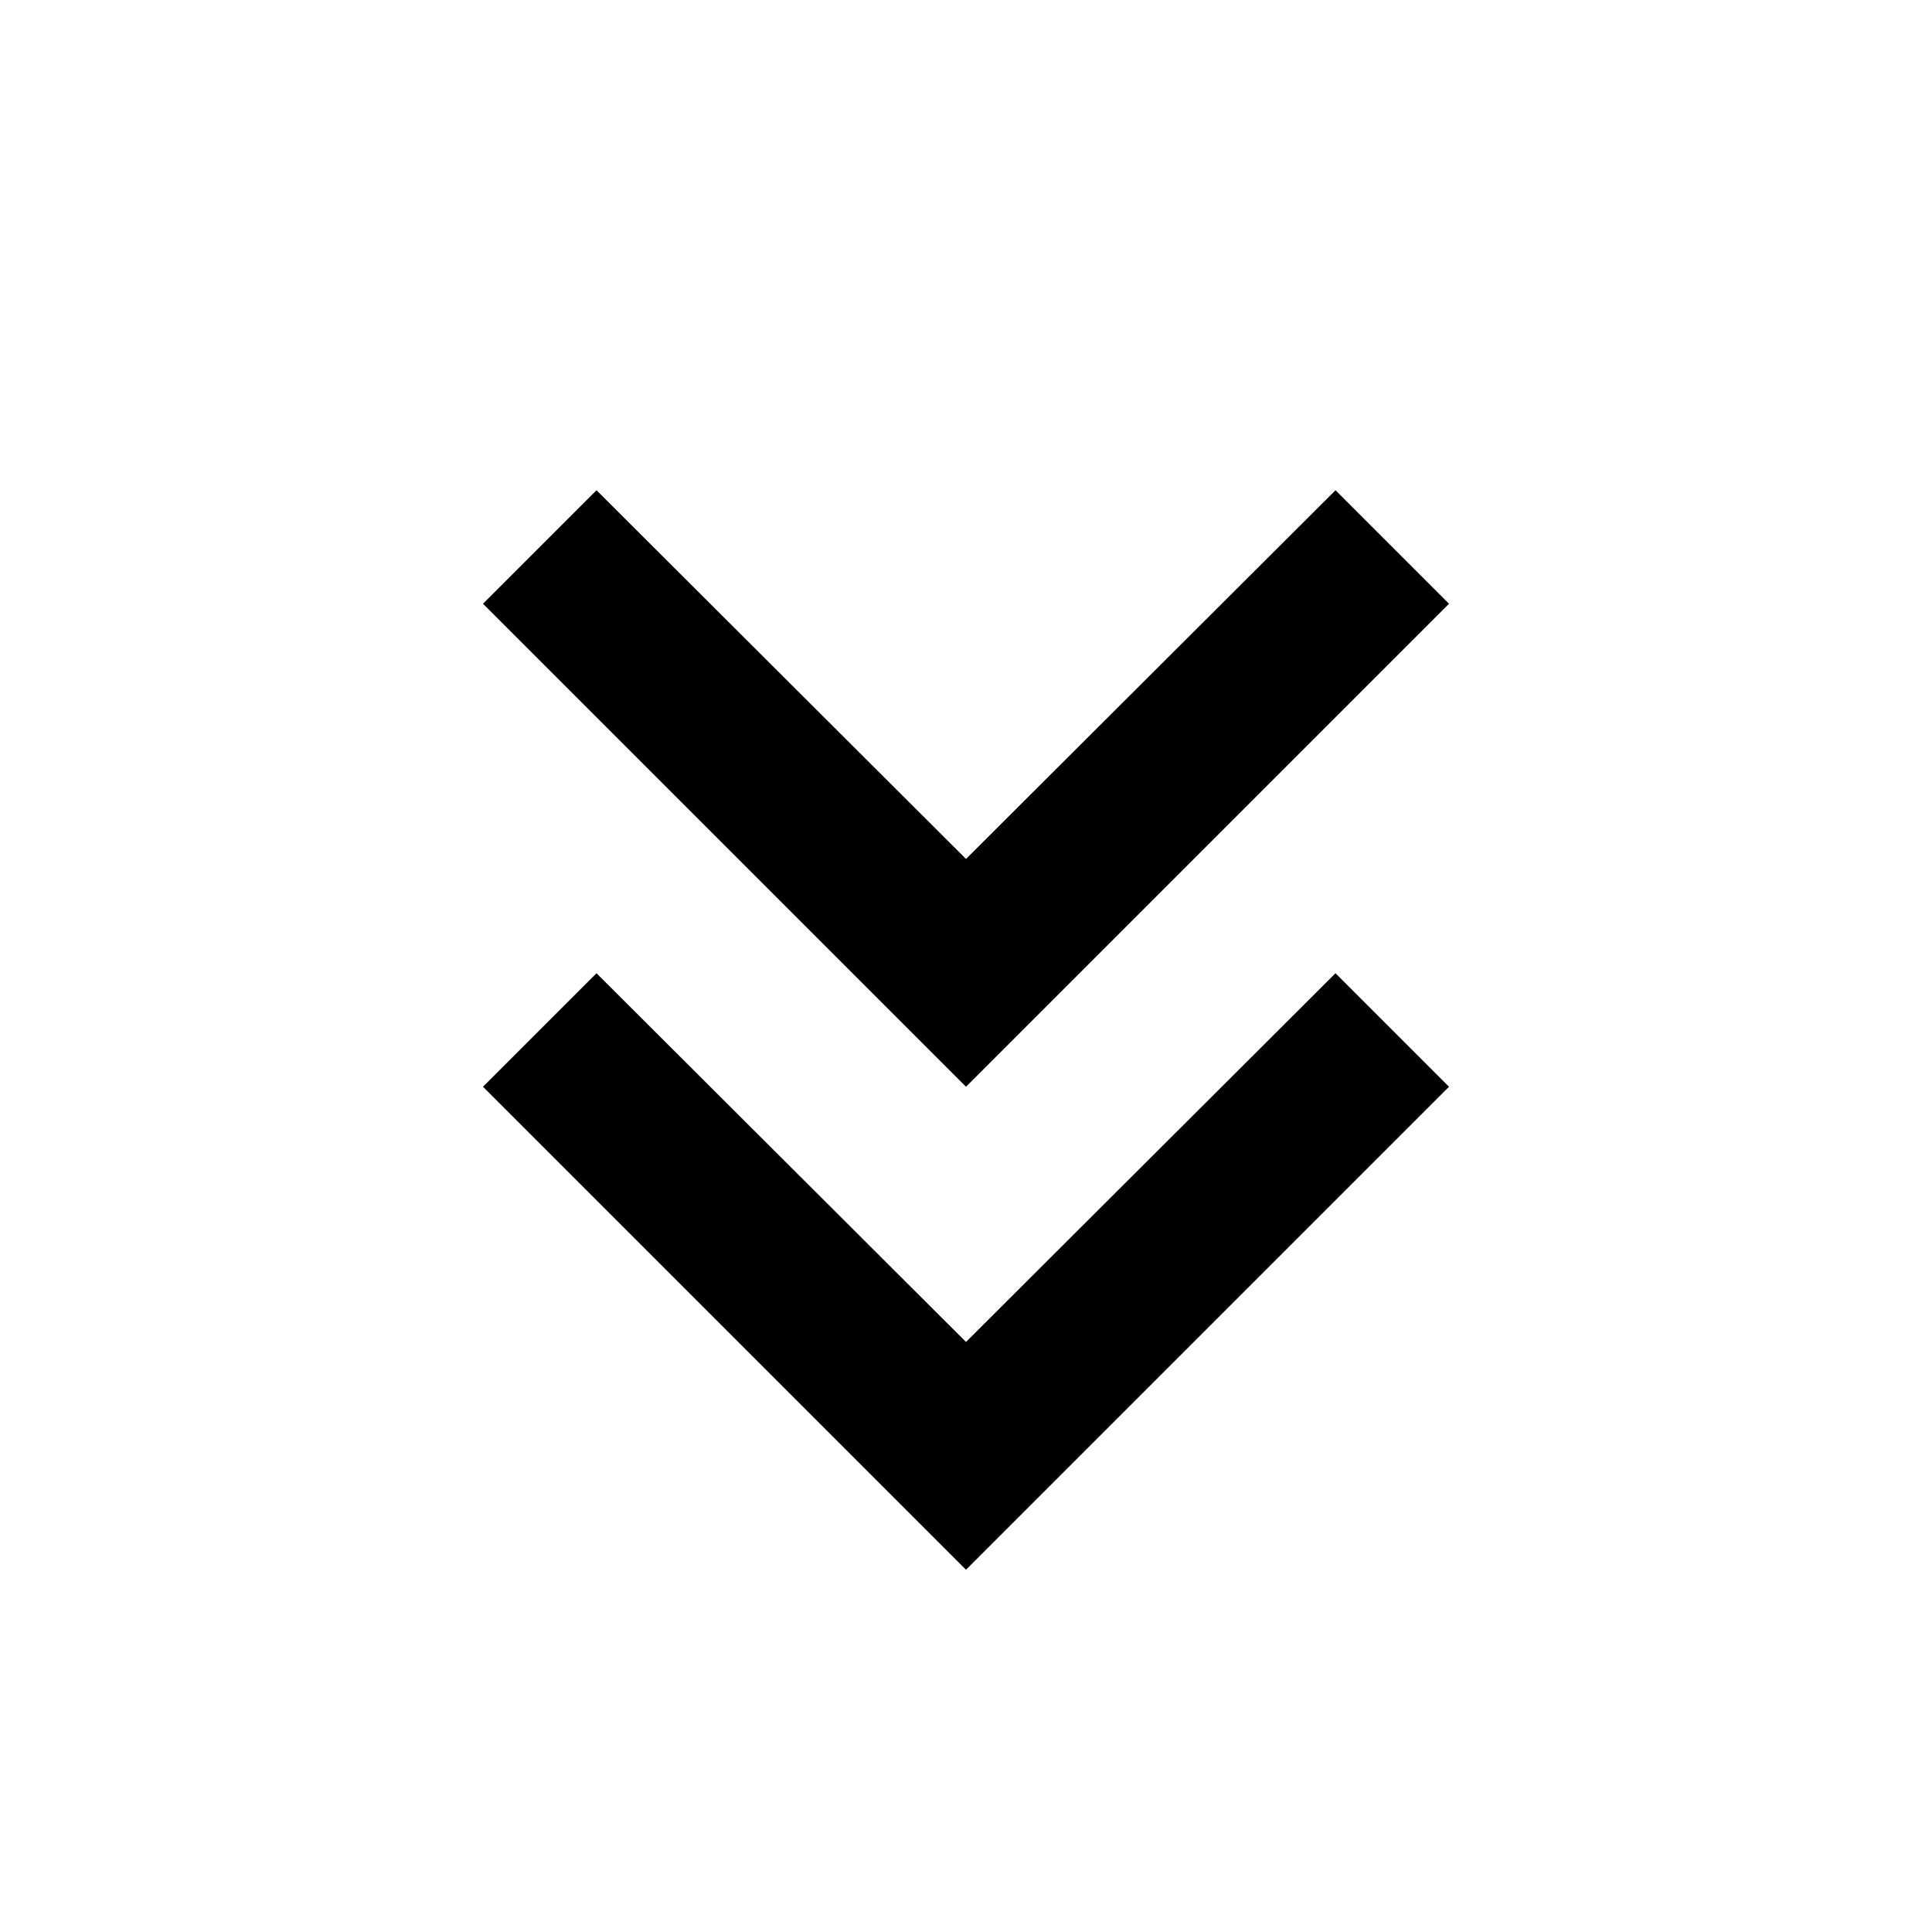 <!-- Generated by IcoMoon.io -->
<svg version="1.1" xmlns="http://www.w3.org/2000/svg" width="32" height="32" viewBox="0 0 32 32">
<title>chevron-double-down</title>
<path d="M22.12 8.12l1.88 1.88-8 8-8-8 1.88-1.88 6.12 6.107 6.12-6.107zM22.12 16.12l1.88 1.88-8 8-8-8 1.88-1.88 6.12 6.107 6.12-6.107z"></path>
</svg>
